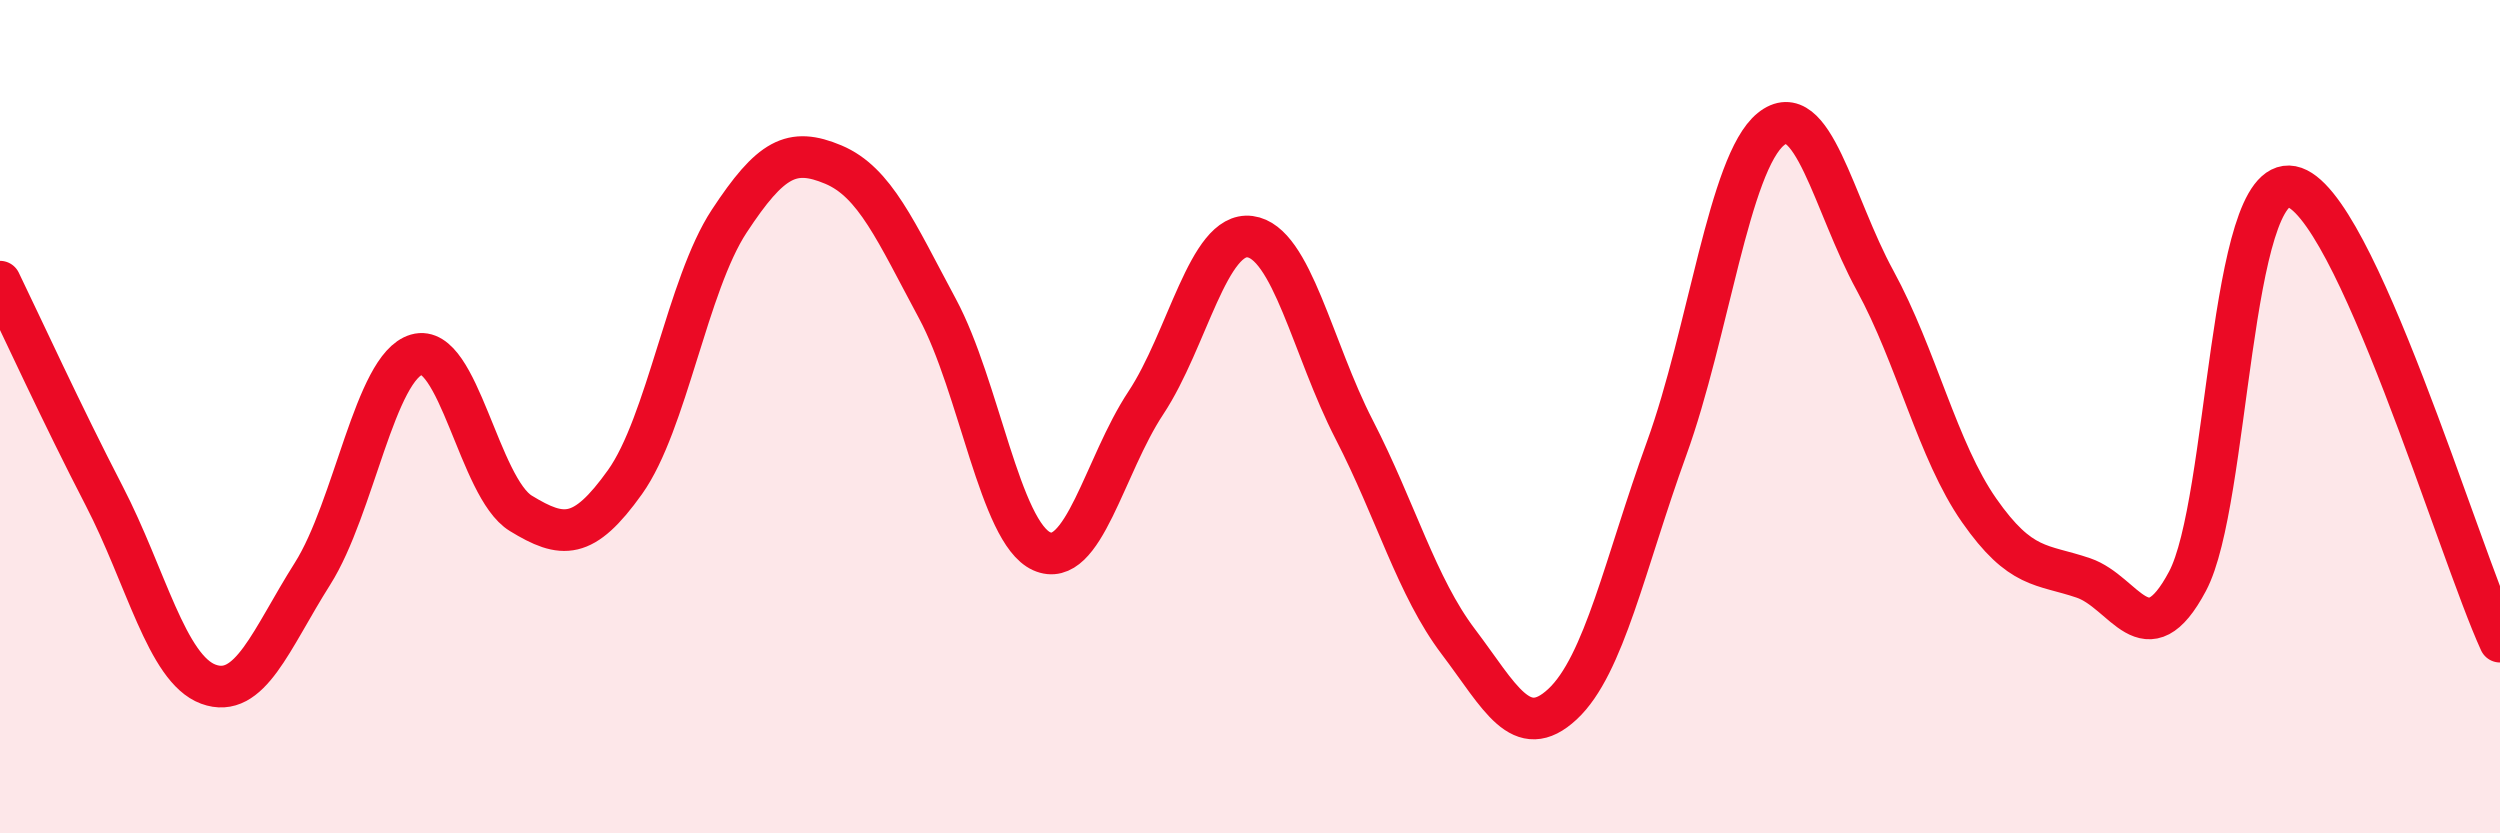 
    <svg width="60" height="20" viewBox="0 0 60 20" xmlns="http://www.w3.org/2000/svg">
      <path
        d="M 0,6.76 C 0.5,7.79 1.5,9.97 2.5,11.9 C 3.5,13.83 4,16.05 5,16.42 C 6,16.79 6.5,15.35 7.5,13.77 C 8.5,12.19 9,8.8 10,8.51 C 11,8.22 11.5,11.71 12.5,12.32 C 13.5,12.93 14,12.97 15,11.57 C 16,10.17 16.5,6.83 17.5,5.31 C 18.5,3.79 19,3.53 20,3.95 C 21,4.37 21.5,5.55 22.5,7.41 C 23.5,9.27 24,12.78 25,13.23 C 26,13.68 26.5,11.18 27.5,9.67 C 28.5,8.16 29,5.55 30,5.68 C 31,5.81 31.5,8.37 32.5,10.31 C 33.5,12.25 34,14.08 35,15.4 C 36,16.72 36.5,17.83 37.5,16.9 C 38.5,15.97 39,13.52 40,10.76 C 41,8 41.5,3.91 42.5,3.1 C 43.5,2.29 44,4.9 45,6.73 C 46,8.56 46.5,10.82 47.5,12.25 C 48.5,13.68 49,13.53 50,13.87 C 51,14.21 51.5,15.83 52.5,13.95 C 53.5,12.07 53.5,4.19 55,4.48 C 56.5,4.77 59,13.22 60,15.4L60 20L0 20Z"
        fill="#EB0A25"
        opacity="0.1"
        stroke-linecap="round"
        stroke-linejoin="round"
      />
      <path
        d="M 0,6.76 C 0.5,7.79 1.5,9.97 2.5,11.9 C 3.5,13.83 4,16.05 5,16.42 C 6,16.79 6.5,15.35 7.5,13.77 C 8.5,12.19 9,8.8 10,8.51 C 11,8.22 11.5,11.71 12.5,12.32 C 13.5,12.93 14,12.97 15,11.57 C 16,10.17 16.5,6.83 17.5,5.31 C 18.5,3.79 19,3.53 20,3.95 C 21,4.37 21.5,5.55 22.5,7.41 C 23.5,9.27 24,12.78 25,13.23 C 26,13.68 26.5,11.18 27.5,9.67 C 28.5,8.16 29,5.55 30,5.68 C 31,5.81 31.5,8.37 32.5,10.31 C 33.5,12.25 34,14.08 35,15.4 C 36,16.72 36.5,17.83 37.5,16.9 C 38.5,15.97 39,13.52 40,10.76 C 41,8 41.5,3.91 42.5,3.1 C 43.5,2.29 44,4.9 45,6.73 C 46,8.56 46.5,10.82 47.5,12.25 C 48.5,13.68 49,13.53 50,13.87 C 51,14.21 51.5,15.83 52.5,13.95 C 53.5,12.07 53.5,4.19 55,4.48 C 56.5,4.77 59,13.22 60,15.4"
        stroke="#EB0A25"
        stroke-width="1"
        fill="none"
        stroke-linecap="round"
        stroke-linejoin="round"
      />
    </svg>
  